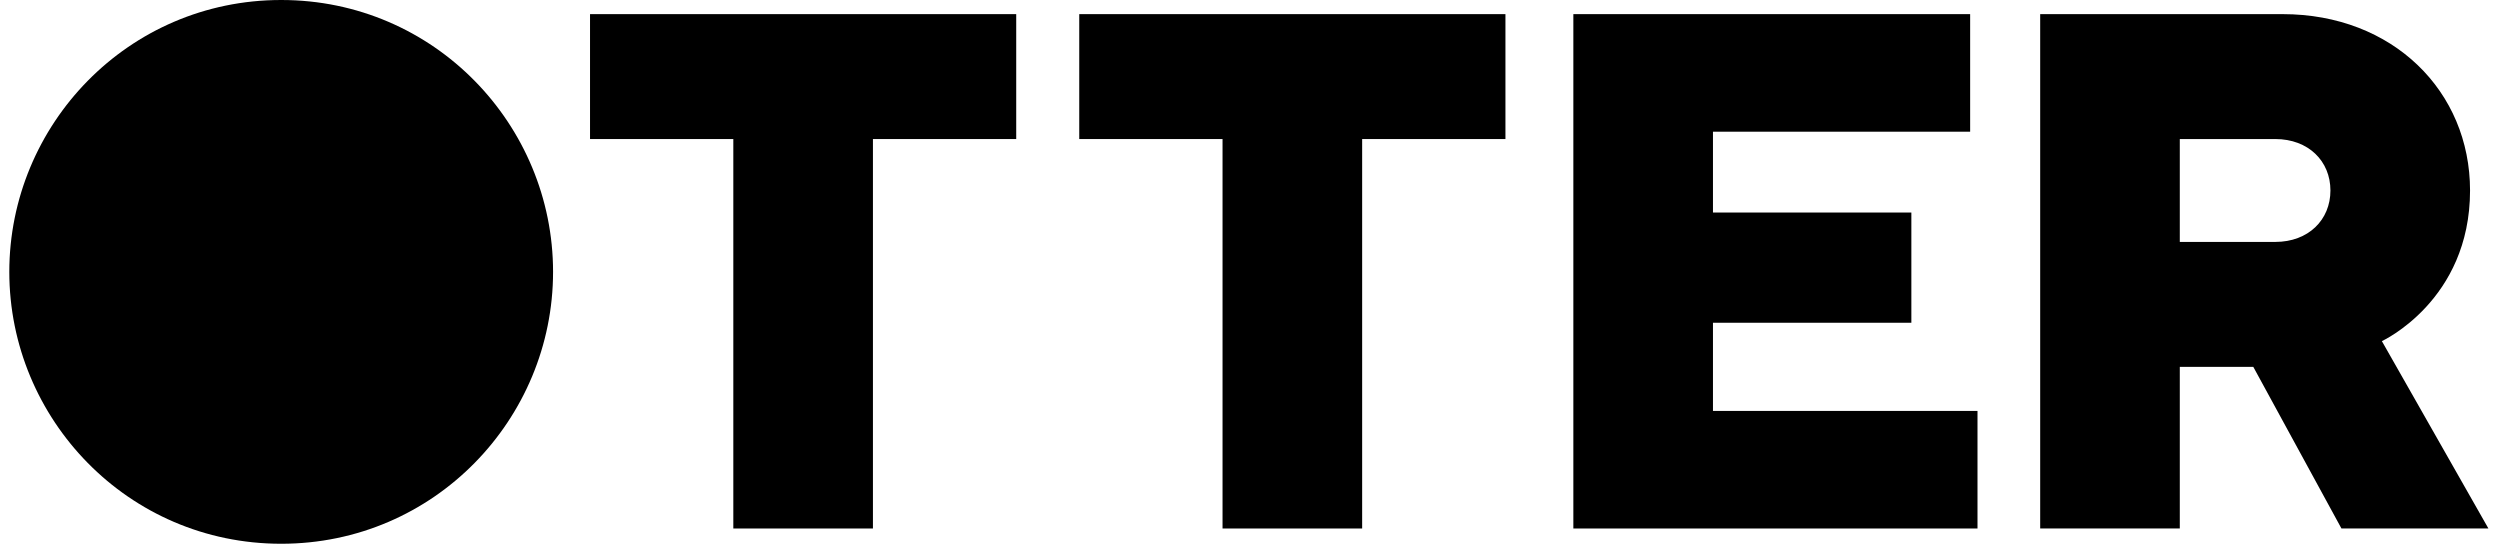 <svg width="110" height="24" viewBox="0 0 878 193" fill="none" xmlns="http://www.w3.org/2000/svg">
<path d="M205.481 5V49.2H256.181V187H305.581V49.2H356.281V5H205.481Z" fill="#000000"></path>
<path d="M378.583 5V49.2H429.283V187H478.683V49.2H529.383V5H378.583Z" fill="#000000"></path>
<path d="M602.813 145.4V114.2H673.013V75.2H602.813V46.6H693.813V5H553.413V187H696.413V145.4H602.813Z" fill="#000000"></path>
<path d="M718.593 187H767.993V129.8H793.993L825.193 187H877.193L839.493 120.7C839.493 120.7 870.693 106.4 870.693 67.4C870.693 32.3 843.393 5 804.393 5H718.593V187ZM821.293 67.4C821.293 77.8 813.493 85.6 801.793 85.6H767.993V49.2H801.793C813.493 49.2 821.293 57 821.293 67.4Z" fill="#000000"></path>
<path d="M192.4 96.2C192.4 44.2 150.467 0 96.2 0C41.933 0 0 44.2 0 96.2C0 148.2 41.933 192.4 96.2 192.4C150.467 192.4 192.4 148.2 192.4 96.2Z" fill="#000000"></path>
</svg>
